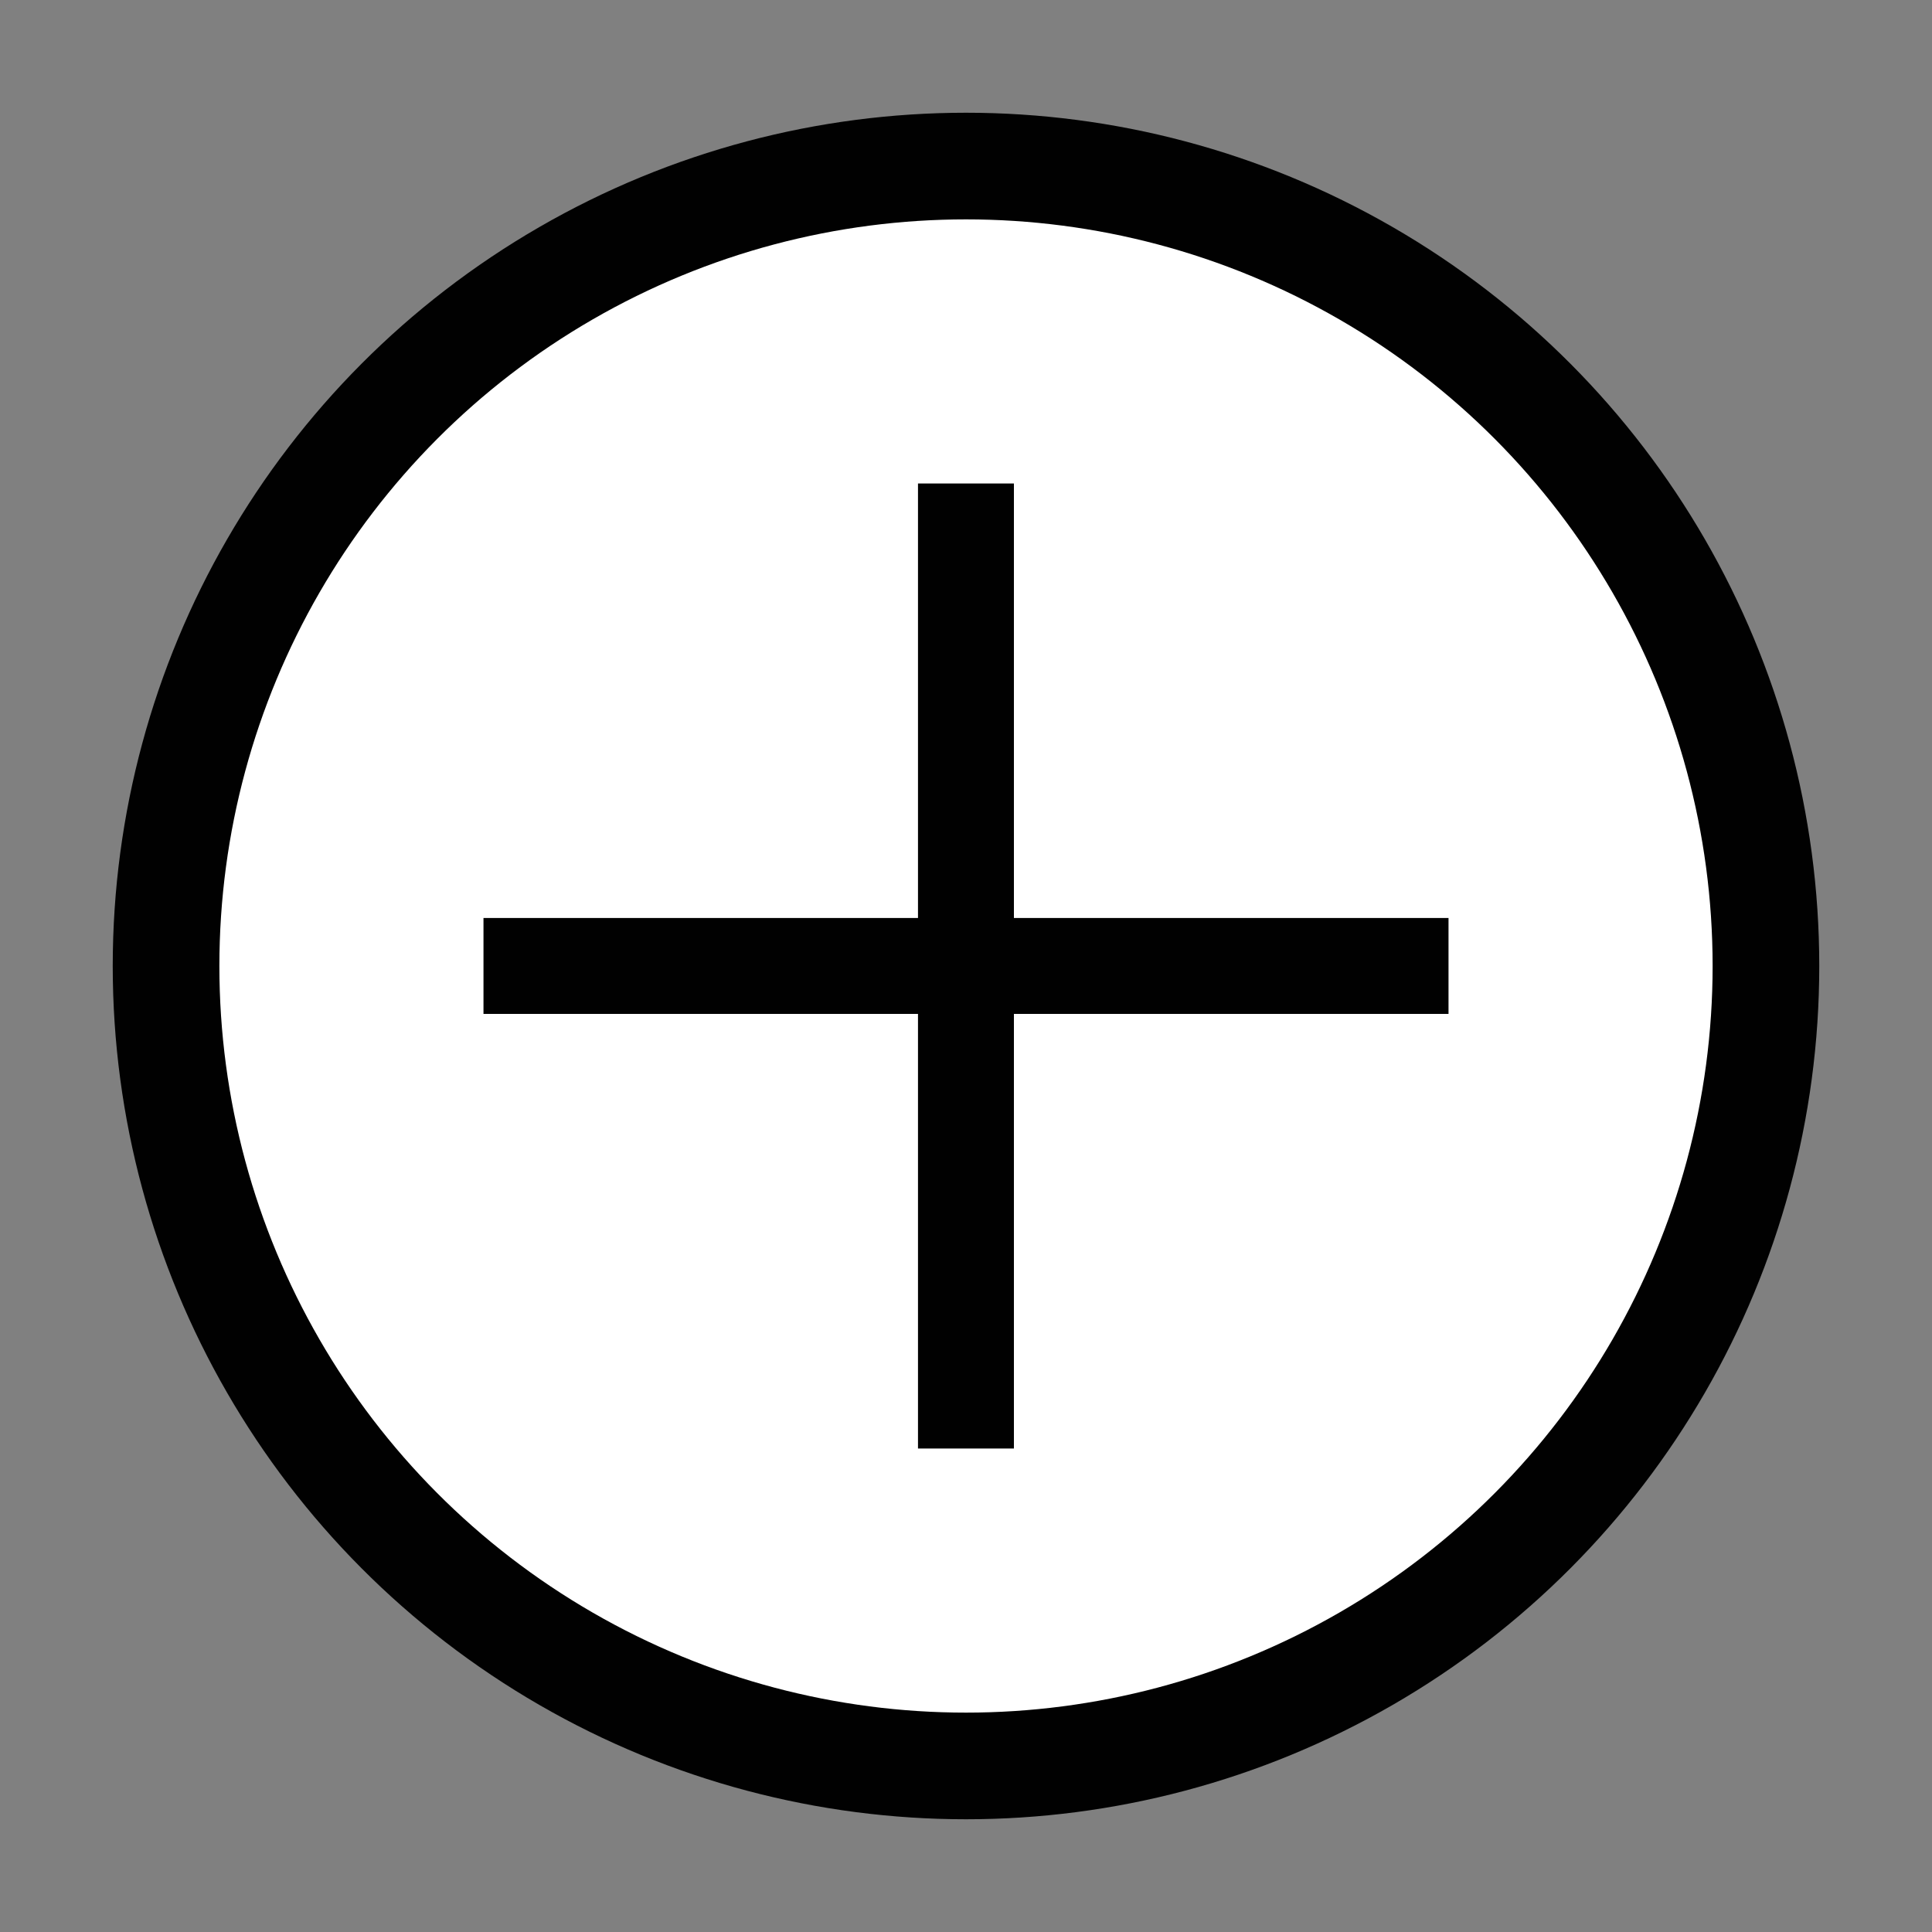 <?xml version="1.0" encoding="UTF-8"?><svg id="Lager_1" xmlns="http://www.w3.org/2000/svg" viewBox="0 0 200 200"><rect x="0" y="0" width="200" height="200" fill="#808080" stroke="none"/><defs><style>.cls-1{fill:#fff;}.cls-2{fill:#010101;}</style></defs><circle class="cls-2" cx="100" cy="100" r="88.33"/><circle class="cls-1" cx="100" cy="100" r="77.29"/><rect class="cls-2" x="50.05" y="95.03" width="99.9" height="9.93"/><rect class="cls-2" x="95.03" y="50.05" width="9.93" height="99.9"/></svg>